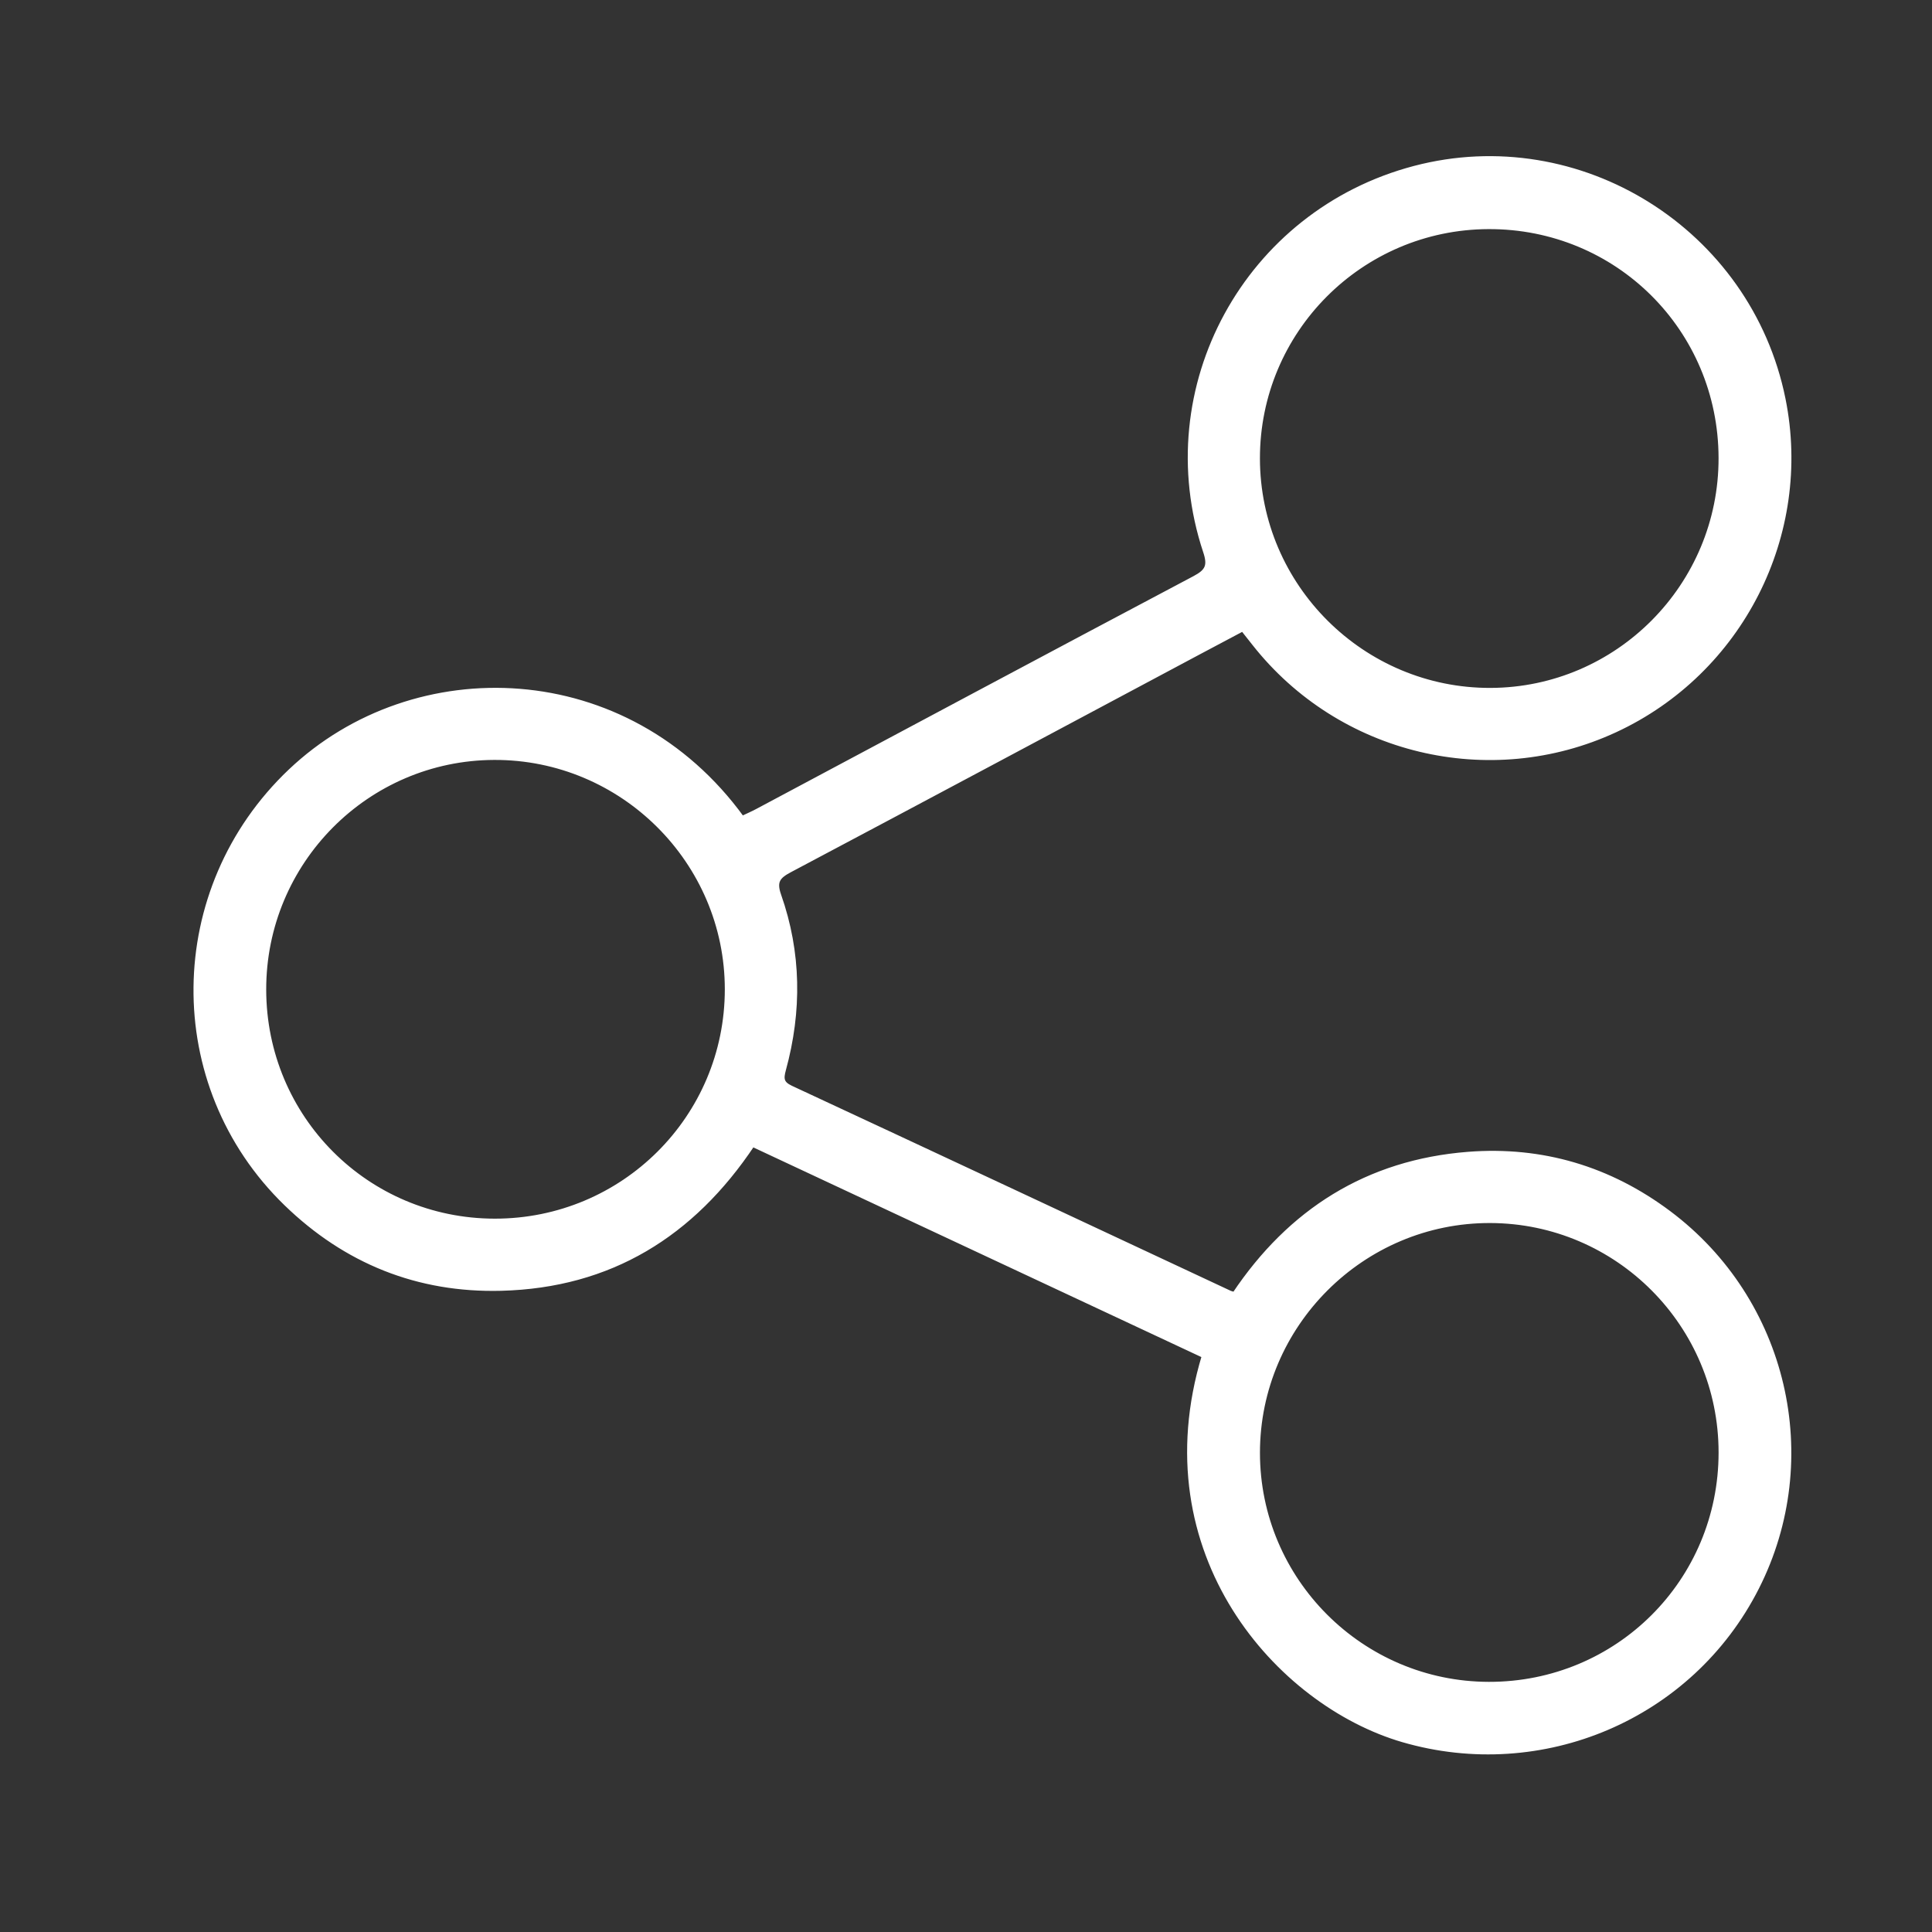<svg version="1.1" id="Calque_1" xmlns="http://www.w3.org/2000/svg" xmlns:xlink="http://www.w3.org/1999/xlink" x="0px" y="0px" viewBox="0 0 800 800" style="enable-background:new 0 0 800 800;" xml:space="preserve">
<rect x="0" y="0" width="800" height="800" fill="#333333" stroke="none"/>
<style type="text/css">
	.st0{fill:#FFFFFF;}
	.st1{fill:#FFFFFF;stroke:#FFFFFF;stroke-width:2;stroke-miterlimit:10;}
	.st2{fill:#EFEFF4;stroke:#020203;stroke-width:2;stroke-miterlimit:10;}
	.st3{fill:#979BA0;stroke:#020203;stroke-width:2;stroke-miterlimit:10;}
	.st4{fill:#F6DF57;}
	.st5{fill:url(#SVGID_1_);}
	.st6{fill:url(#SVGID_00000032628272793090306450000013274325980611172741_);}
	.st7{fill:#333436;}
	.st8{fill:url(#SVGID_00000077324232880408191600000001890655817105445300_);}
	.st9{fill:#ECC539;}
	.st10{fill:url(#SVGID_00000121265417004283827540000000670930297811740563_);}
	.st11{fill:url(#SVGID_00000075843817883750342110000000040799168067053212_);}
	.st12{fill:#49494C;}
	.st13{fill:#A7ABB2;}
	.st14{clip-path:url(#SVGID_00000049912375049425915830000004152193474180059826_);fill:#B9BCC5;}
	.st15{fill:#B9BCC5;}
	.st16{fill:#979BA0;}
</style>
<g id="_x34_NHxKP.tif_00000093897527198510675920000012713880067560720784_">
	<g>
		<path class="st1" d="M498.66,561.39c-62.23-29.12-124.53-58.28-187.06-87.54c-24.96,37.41-59.03,58.48-104.07,59.64
			c-34.49,0.88-64.33-11.18-89.04-35.15c-50.58-49.07-49.65-130.18,1.8-178.99c51.36-48.72,139.35-46.14,186.99,19.54
			c2.04-0.97,4.2-1.9,6.28-3c60.38-32.19,120.7-64.48,181.18-96.48c5.32-2.82,6.39-5.21,4.45-11.01
			c-22.6-67.92,17.05-140.43,86.51-158.71c68.31-17.98,138.53,25.95,152.63,95.49c11.36,56.07-17.52,113.02-69.55,137.12
			c-51.95,24.06-113.94,9.18-149.39-35.88c-1.48-1.89-2.98-3.77-4.78-6.04c-6.14,3.26-12.13,6.42-18.1,9.61
			c-56.49,30.13-112.95,60.32-169.52,90.3c-4.82,2.56-6.56,4.62-4.51,10.46c8.35,23.73,8.59,47.92,1.97,72.12
			c-1.04,3.81-0.94,5.79,3.08,7.66c60.62,28.2,121.17,56.58,181.74,84.91c0.39,0.18,0.84,0.25,1.91,0.55
			c22.99-34.4,55.03-54.81,96.81-58.05c30.55-2.37,58.46,5.96,83.05,24.39c48.23,36.15,63.49,101.62,36.35,155.09
			c-27.29,53.76-88.94,79.74-146.44,63.01C529.46,705.43,473.84,643.33,498.66,561.39z M109.23,409.8
			c0.07,53.1,42.63,95.75,95.6,95.82c53.27,0.06,96.31-42.84,96.3-95.98c-0.01-52.95-43.42-96.15-96.47-95.97
			C151.88,313.84,109.16,356.87,109.23,409.8z M712.63,601.46c0-52.9-42.78-95.89-95.58-96.03c-52.95-0.14-96.33,43.16-96.33,96.14
			c0,52.78,42.94,95.75,95.78,95.85C669.86,697.5,712.62,654.82,712.63,601.46z M712.62,189.62c-0.12-53.42-42.92-95.97-96.31-95.75
			c-52.9,0.22-95.66,43.15-95.6,96c0.06,52.96,43.48,96.15,96.5,95.98C669.94,285.67,712.74,242.5,712.62,189.62z"></path>
	</g>
</g>
</svg>
